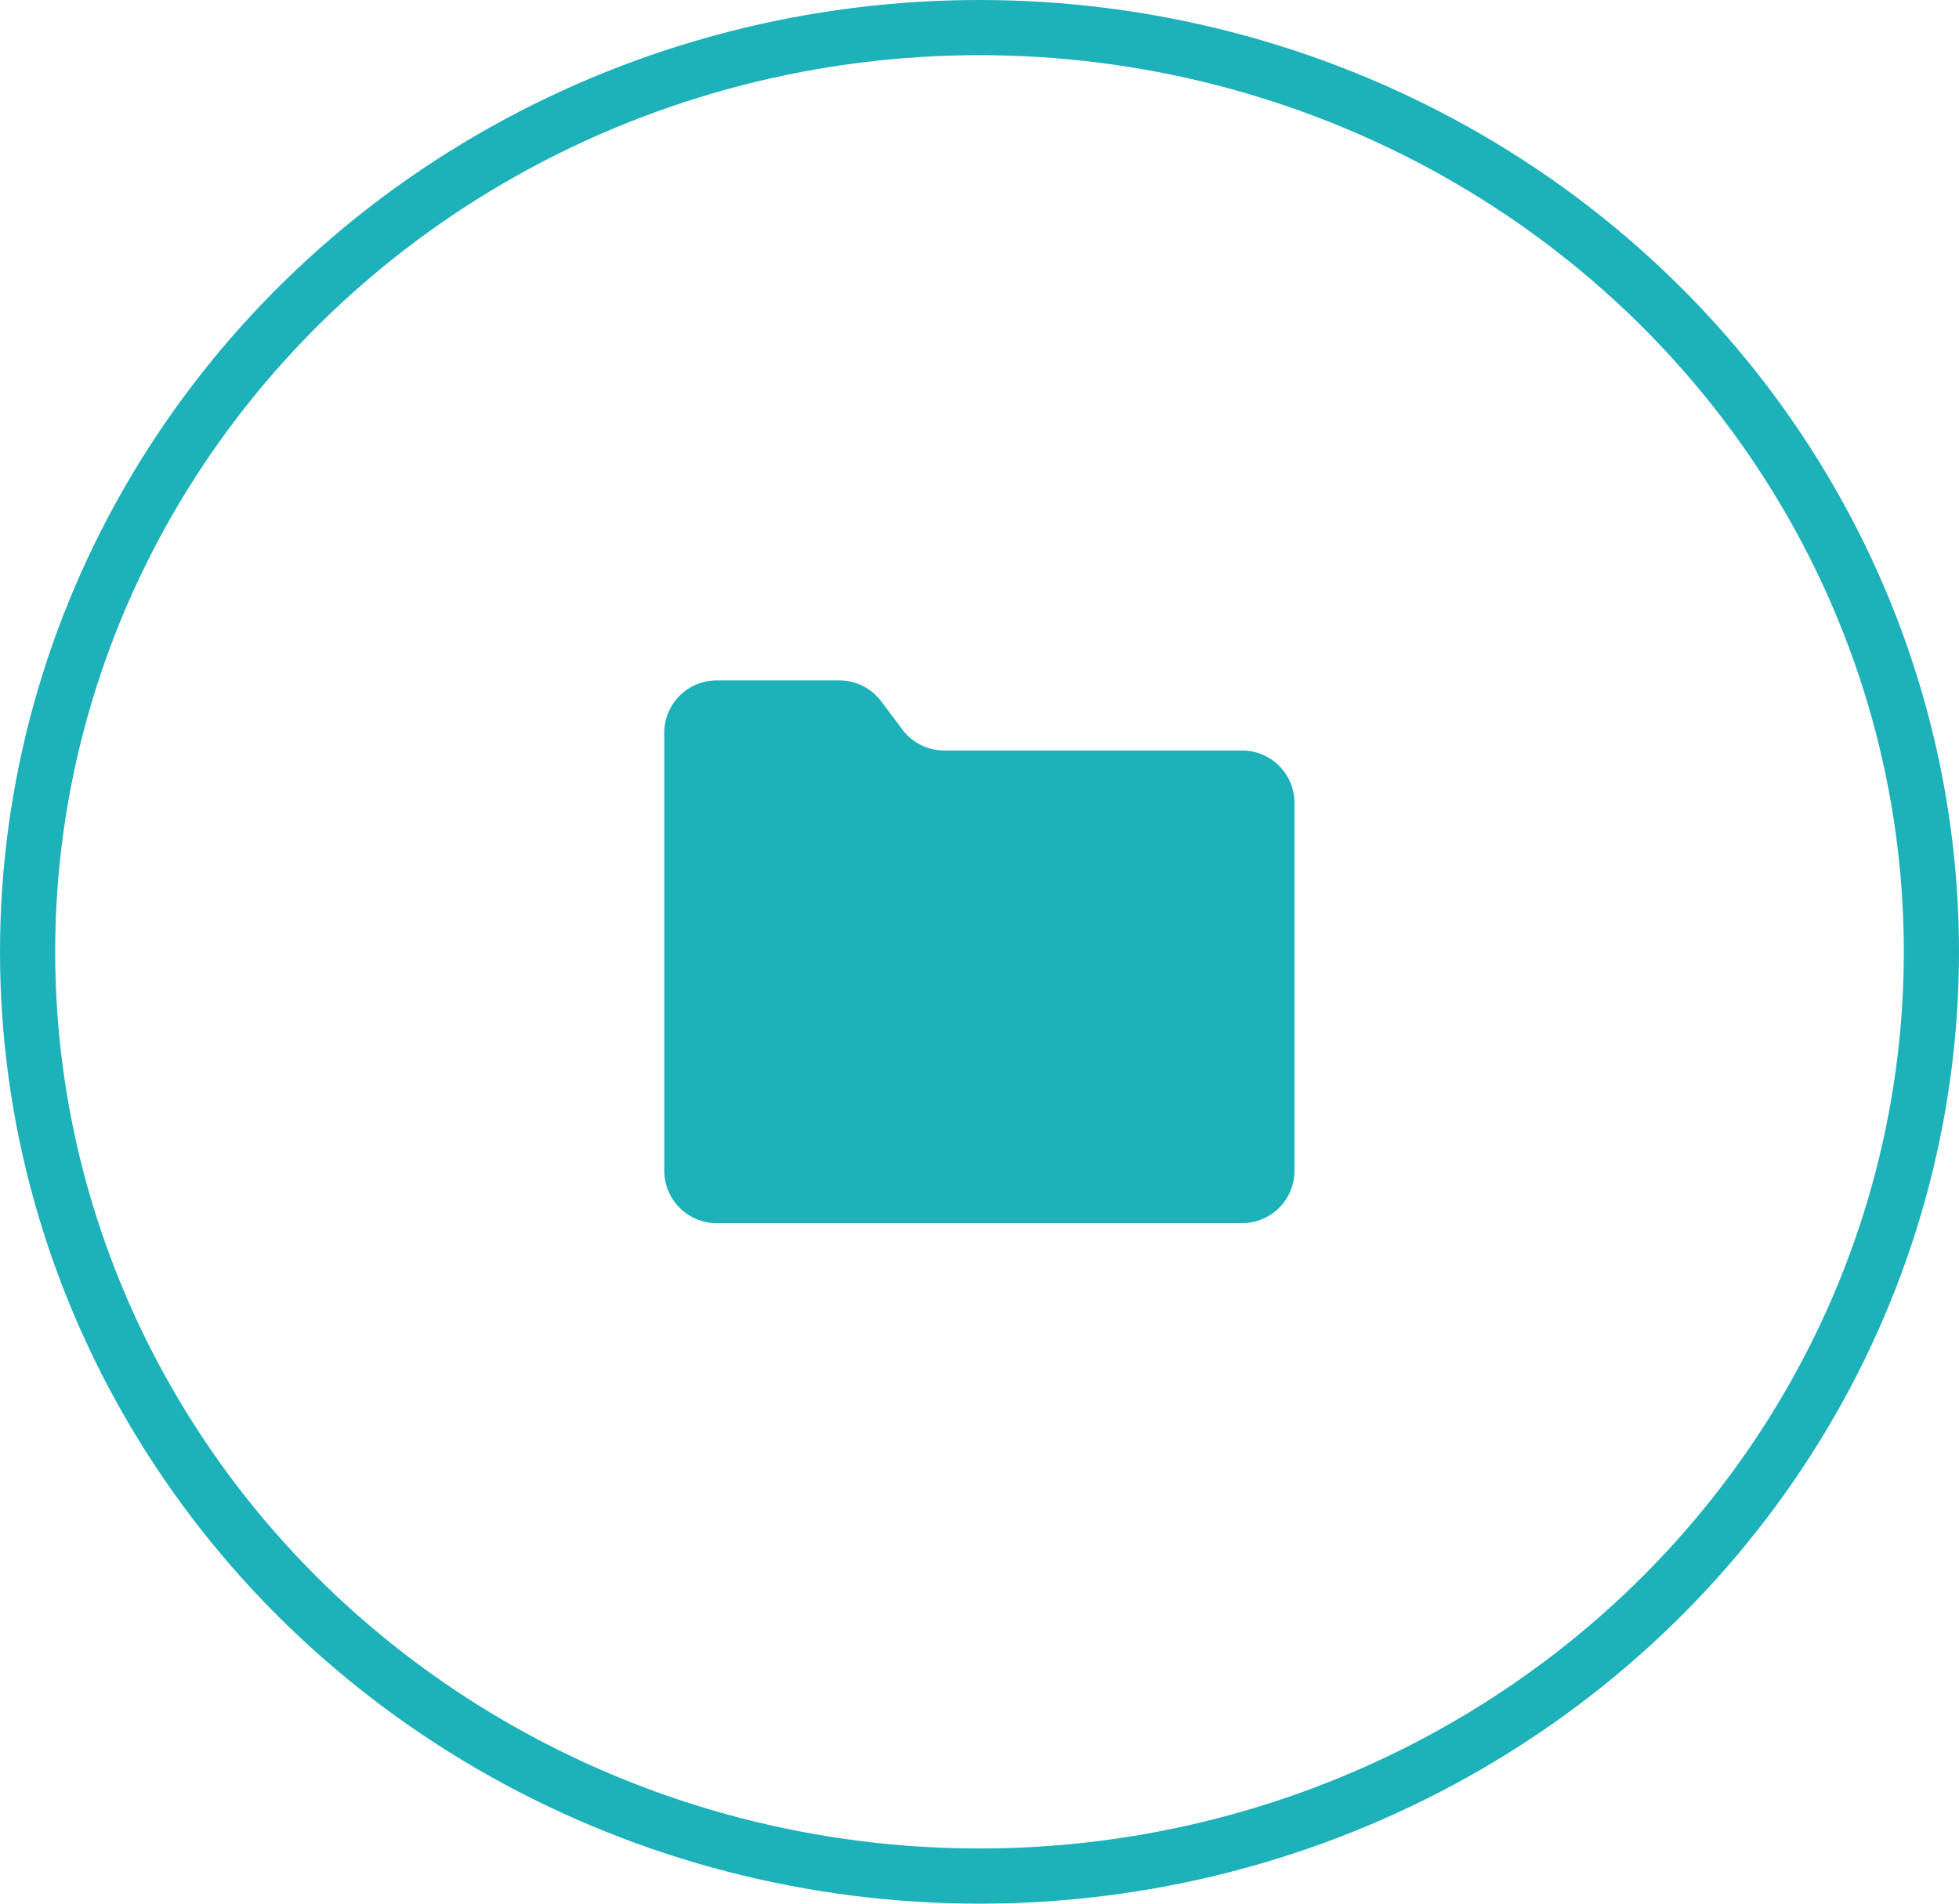 <?xml version="1.0" encoding="utf-8"?>
<svg xmlns="http://www.w3.org/2000/svg" width="71" height="69" viewBox="0 0 71 69">
  <g id="Group_17713" data-name="Group 17713" transform="translate(-259 -1383)">
    <g id="Group_12680" data-name="Group 12680">
      <g id="Group_12674" data-name="Group 12674" transform="translate(138.88 -397)">
        <g id="Ellipse_6379" data-name="Ellipse 6379" transform="translate(120.12 1780)" fill="none" stroke="#1db1ba" stroke-width="2">
          <ellipse cx="35.5" cy="34.5" rx="35.5" ry="34.5" stroke="none"/>
          <ellipse cx="35.5" cy="34.5" rx="34.5" ry="33.5" fill="none"/>
        </g>
      </g>
      <g id="noun_Folder_1397342" transform="translate(269.075 1388.662)">
        <g id="Group_17712" data-name="Group 17712" transform="translate(14 19)">
          <path id="Path_95210" data-name="Path 95210" d="M15.9,19h4.443a1.9,1.9,0,0,1,1.523.762l.762,1.016h0a1.9,1.9,0,0,0,1.523.762h10.79a1.9,1.9,0,0,1,1.9,1.9V36.772h0a1.9,1.9,0,0,1-1.9,1.9H15.9a1.9,1.9,0,0,1-1.9-1.9V20.9h0A1.9,1.9,0,0,1,15.9,19Z" transform="translate(-14 -19)" fill="#1db1ba"/>
        </g>
      </g>
    </g>
  </g>
</svg>
